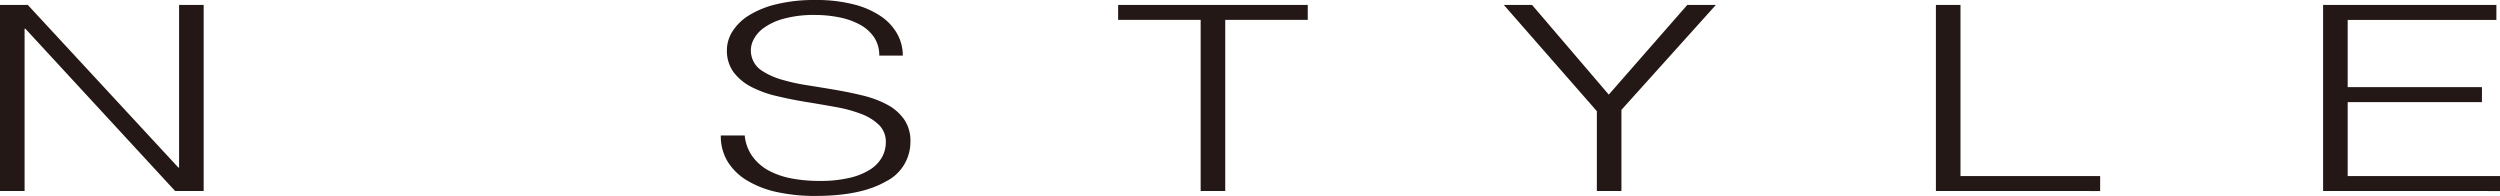<svg xmlns="http://www.w3.org/2000/svg" width="298.284" height="23.377" viewBox="0 0 298.284 23.377">
  <g id="グループ_46" data-name="グループ 46" transform="translate(-230.105 -8128.42)">
    <g id="グループ_45" data-name="グループ 45">
      <path id="パス_44" data-name="パス 44" d="M233.127,8131.842h-.088v19.368H230.1v-22.2h3.323l17.961,19.4h.088v-19.4h2.933v22.2H251Z" fill="#231815"/>
      <path id="パス_45" data-name="パス 45" d="M318.958,8144.579a5.173,5.173,0,0,0,.929,2.513,5.8,5.8,0,0,0,1.942,1.682,9.363,9.363,0,0,0,2.742.94,17.722,17.722,0,0,0,3.328.291,15.046,15.046,0,0,0,3.583-.369,7.744,7.744,0,0,0,2.461-1,4.208,4.208,0,0,0,1.4-1.465,3.639,3.639,0,0,0,.452-1.76,2.8,2.8,0,0,0-.821-2.093,6.164,6.164,0,0,0-2.134-1.313,16.656,16.656,0,0,0-3.021-.815c-1.143-.208-2.306-.406-3.5-.6s-2.363-.426-3.5-.7a12.789,12.789,0,0,1-3.027-1.08,6.277,6.277,0,0,1-2.134-1.74,4.3,4.3,0,0,1-.821-2.7,4.157,4.157,0,0,1,.67-2.217,6.125,6.125,0,0,1,1.983-1.915,11.183,11.183,0,0,1,3.3-1.324,19.136,19.136,0,0,1,4.58-.494,18.048,18.048,0,0,1,4.6.524,10.2,10.2,0,0,1,3.261,1.434,6.158,6.158,0,0,1,1.942,2.113,5.326,5.326,0,0,1,.649,2.56h-2.809a3.841,3.841,0,0,0-.623-2.191,4.742,4.742,0,0,0-1.709-1.511,8.569,8.569,0,0,0-2.456-.862,14.332,14.332,0,0,0-2.85-.281,13.54,13.54,0,0,0-3.78.452,7.212,7.212,0,0,0-2.441,1.153,3.872,3.872,0,0,0-1.251,1.573,2.793,2.793,0,0,0-.13,1.729,2.851,2.851,0,0,0,1.21,1.724,8.453,8.453,0,0,0,2.331,1.065,22.959,22.959,0,0,0,3.043.68c1.111.176,2.238.358,3.391.555s2.269.426,3.344.691a12.161,12.161,0,0,1,2.871,1.08,5.764,5.764,0,0,1,2.009,1.745,4.48,4.48,0,0,1,.759,2.668,5.266,5.266,0,0,1-2.981,4.777q-2.984,1.7-8.375,1.7a21.429,21.429,0,0,1-4.492-.447,11.708,11.708,0,0,1-3.582-1.361,6.881,6.881,0,0,1-2.353-2.248,5.829,5.829,0,0,1-.841-3.162Z" fill="#231815"/>
      <path id="パス_46" data-name="パス 46" d="M363.514,8129.007h22.624v1.786h-9.845v20.417h-2.934v-20.417h-9.845Z" fill="#231815"/>
      <path id="パス_47" data-name="パス 47" d="M422.053,8139.708l9.368-10.7h3.411l-11.268,12.519v9.684h-2.933v-9.529l-11.1-12.674H412.9Z" fill="#231815"/>
      <path id="パス_48" data-name="パス 48" d="M461.085,8151.21v-22.2h2.933v20.417h16.663v1.786Z" fill="#231815"/>
      <path id="パス_49" data-name="パス 49" d="M507.282,8151.21v-22.2h20.676v1.786H510.216v8.017h16.018v1.792H510.216v8.822h18.173v1.786Z" fill="#231815"/>
    </g>
  </g>
</svg>
